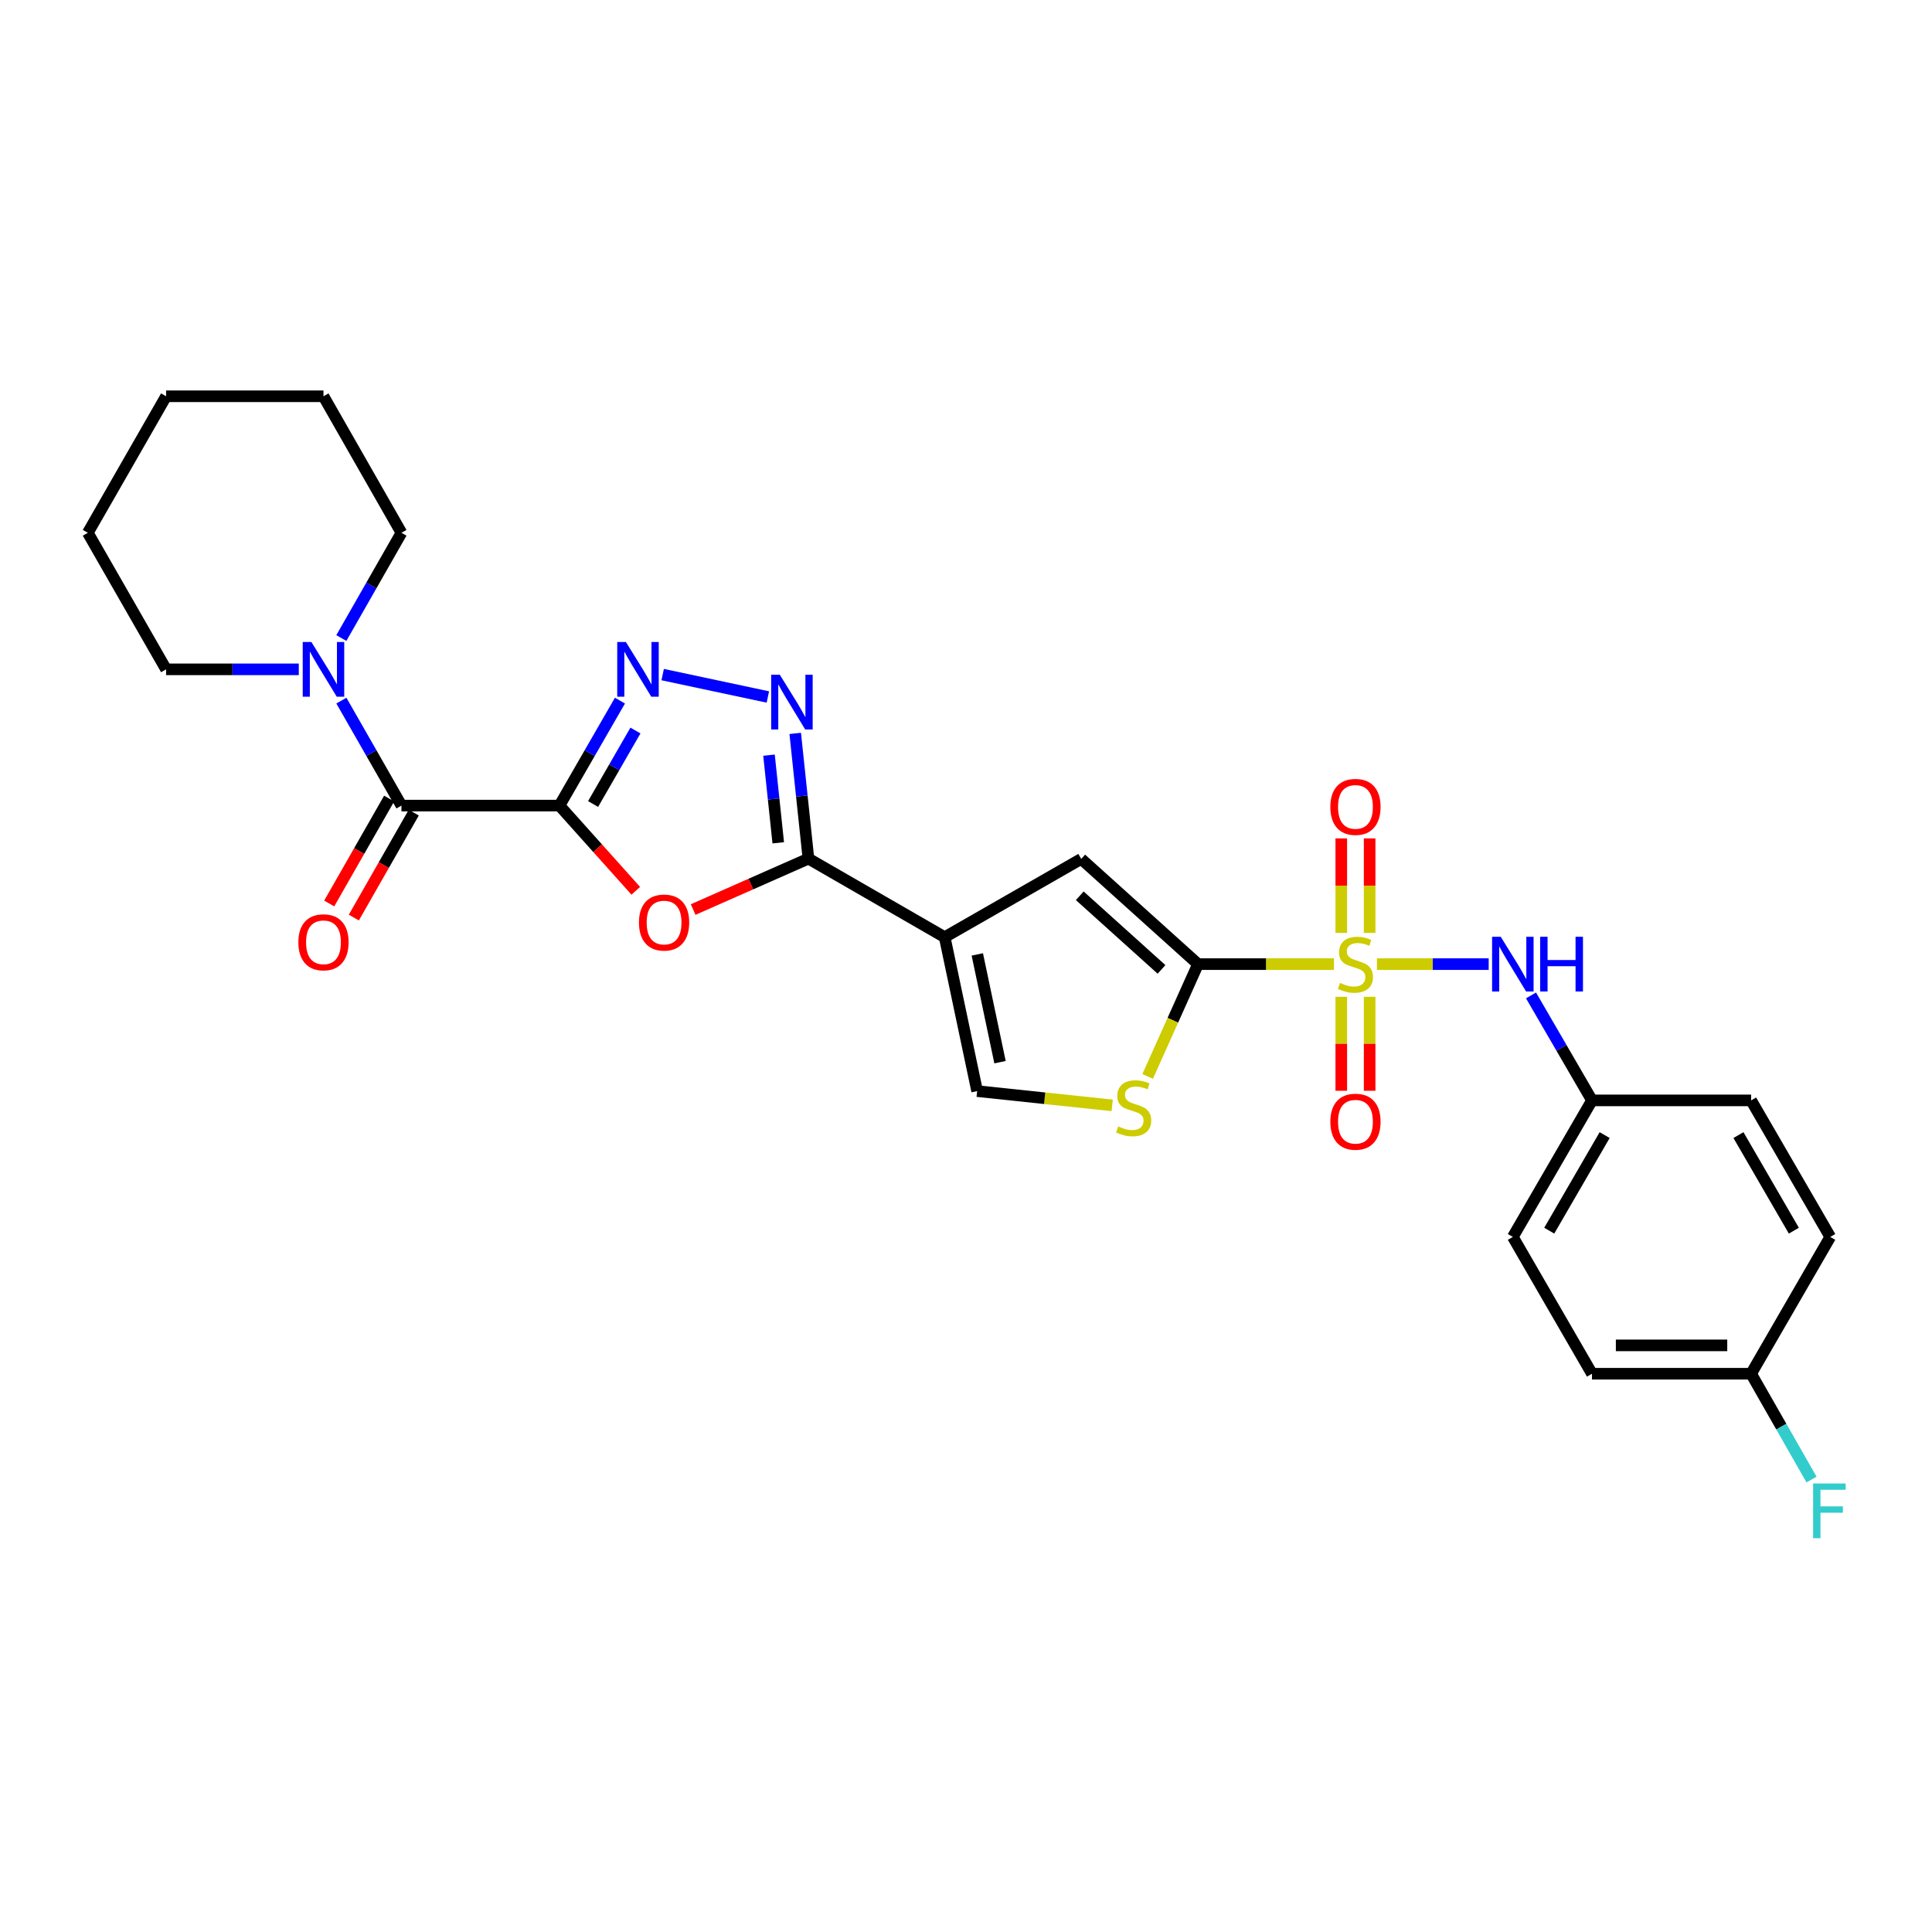 <?xml version='1.0' encoding='iso-8859-1'?>
<svg version='1.1' baseProfile='full'
              xmlns='http://www.w3.org/2000/svg'
                      xmlns:rdkit='http://www.rdkit.org/xml'
                      xmlns:xlink='http://www.w3.org/1999/xlink'
                  xml:space='preserve'
width='1000px' height='1000px' viewBox='0 0 1000 1000'>
<!-- END OF HEADER -->
<rect style='opacity:1.0;fill:#FFFFFF;stroke:none' width='1000' height='1000' x='0' y='0'> </rect>
<path class='bond-1' d='M 690.462,499.028 L 655.277,499.028' style='fill:none;fill-rule:evenodd;stroke:#CCCC00;stroke-width:6px;stroke-linecap:butt;stroke-linejoin:miter;stroke-opacity:1' />
<path class='bond-1' d='M 655.277,499.028 L 620.093,499.028' style='fill:none;fill-rule:evenodd;stroke:#000000;stroke-width:6px;stroke-linecap:butt;stroke-linejoin:miter;stroke-opacity:1' />
<path class='bond-11' d='M 712.695,499.028 L 741.618,499.028' style='fill:none;fill-rule:evenodd;stroke:#CCCC00;stroke-width:6px;stroke-linecap:butt;stroke-linejoin:miter;stroke-opacity:1' />
<path class='bond-11' d='M 741.618,499.028 L 770.541,499.028' style='fill:none;fill-rule:evenodd;stroke:#0000FF;stroke-width:6px;stroke-linecap:butt;stroke-linejoin:miter;stroke-opacity:1' />
<path class='bond-13' d='M 708.918,482.871 L 708.918,458.416' style='fill:none;fill-rule:evenodd;stroke:#CCCC00;stroke-width:6px;stroke-linecap:butt;stroke-linejoin:miter;stroke-opacity:1' />
<path class='bond-13' d='M 708.918,458.416 L 708.918,433.96' style='fill:none;fill-rule:evenodd;stroke:#FF0000;stroke-width:6px;stroke-linecap:butt;stroke-linejoin:miter;stroke-opacity:1' />
<path class='bond-13' d='M 694.239,482.871 L 694.239,458.416' style='fill:none;fill-rule:evenodd;stroke:#CCCC00;stroke-width:6px;stroke-linecap:butt;stroke-linejoin:miter;stroke-opacity:1' />
<path class='bond-13' d='M 694.239,458.416 L 694.239,433.96' style='fill:none;fill-rule:evenodd;stroke:#FF0000;stroke-width:6px;stroke-linecap:butt;stroke-linejoin:miter;stroke-opacity:1' />
<path class='bond-14' d='M 694.239,515.945 L 694.239,540.262' style='fill:none;fill-rule:evenodd;stroke:#CCCC00;stroke-width:6px;stroke-linecap:butt;stroke-linejoin:miter;stroke-opacity:1' />
<path class='bond-14' d='M 694.239,540.262 L 694.239,564.579' style='fill:none;fill-rule:evenodd;stroke:#FF0000;stroke-width:6px;stroke-linecap:butt;stroke-linejoin:miter;stroke-opacity:1' />
<path class='bond-14' d='M 708.918,515.945 L 708.918,540.262' style='fill:none;fill-rule:evenodd;stroke:#CCCC00;stroke-width:6px;stroke-linecap:butt;stroke-linejoin:miter;stroke-opacity:1' />
<path class='bond-14' d='M 708.918,540.262 L 708.918,564.579' style='fill:none;fill-rule:evenodd;stroke:#FF0000;stroke-width:6px;stroke-linecap:butt;stroke-linejoin:miter;stroke-opacity:1' />
<path class='bond-0' d='M 289.568,416.972 L 309.324,439.024' style='fill:none;fill-rule:evenodd;stroke:#000000;stroke-width:6px;stroke-linecap:butt;stroke-linejoin:miter;stroke-opacity:1' />
<path class='bond-0' d='M 309.324,439.024 L 329.08,461.076' style='fill:none;fill-rule:evenodd;stroke:#FF0000;stroke-width:6px;stroke-linecap:butt;stroke-linejoin:miter;stroke-opacity:1' />
<path class='bond-7' d='M 289.568,416.972 L 207.789,416.972' style='fill:none;fill-rule:evenodd;stroke:#000000;stroke-width:6px;stroke-linecap:butt;stroke-linejoin:miter;stroke-opacity:1' />
<path class='bond-30' d='M 289.568,416.972 L 305.227,389.807' style='fill:none;fill-rule:evenodd;stroke:#000000;stroke-width:6px;stroke-linecap:butt;stroke-linejoin:miter;stroke-opacity:1' />
<path class='bond-30' d='M 305.227,389.807 L 320.886,362.642' style='fill:none;fill-rule:evenodd;stroke:#0000FF;stroke-width:6px;stroke-linecap:butt;stroke-linejoin:miter;stroke-opacity:1' />
<path class='bond-30' d='M 306.984,416.153 L 317.945,397.137' style='fill:none;fill-rule:evenodd;stroke:#000000;stroke-width:6px;stroke-linecap:butt;stroke-linejoin:miter;stroke-opacity:1' />
<path class='bond-30' d='M 317.945,397.137 L 328.906,378.122' style='fill:none;fill-rule:evenodd;stroke:#0000FF;stroke-width:6px;stroke-linecap:butt;stroke-linejoin:miter;stroke-opacity:1' />
<path class='bond-8' d='M 620.093,499.028 L 559.64,444.577' style='fill:none;fill-rule:evenodd;stroke:#000000;stroke-width:6px;stroke-linecap:butt;stroke-linejoin:miter;stroke-opacity:1' />
<path class='bond-8' d='M 601.201,501.767 L 558.884,463.651' style='fill:none;fill-rule:evenodd;stroke:#000000;stroke-width:6px;stroke-linecap:butt;stroke-linejoin:miter;stroke-opacity:1' />
<path class='bond-9' d='M 620.093,499.028 L 607.059,528.093' style='fill:none;fill-rule:evenodd;stroke:#000000;stroke-width:6px;stroke-linecap:butt;stroke-linejoin:miter;stroke-opacity:1' />
<path class='bond-9' d='M 607.059,528.093 L 594.025,557.157' style='fill:none;fill-rule:evenodd;stroke:#CCCC00;stroke-width:6px;stroke-linecap:butt;stroke-linejoin:miter;stroke-opacity:1' />
<path class='bond-2' d='M 488.968,485.083 L 559.64,444.577' style='fill:none;fill-rule:evenodd;stroke:#000000;stroke-width:6px;stroke-linecap:butt;stroke-linejoin:miter;stroke-opacity:1' />
<path class='bond-3' d='M 488.968,485.083 L 418.443,444.422' style='fill:none;fill-rule:evenodd;stroke:#000000;stroke-width:6px;stroke-linecap:butt;stroke-linejoin:miter;stroke-opacity:1' />
<path class='bond-28' d='M 488.968,485.083 L 505.767,564.758' style='fill:none;fill-rule:evenodd;stroke:#000000;stroke-width:6px;stroke-linecap:butt;stroke-linejoin:miter;stroke-opacity:1' />
<path class='bond-28' d='M 505.851,494.006 L 517.611,549.778' style='fill:none;fill-rule:evenodd;stroke:#000000;stroke-width:6px;stroke-linecap:butt;stroke-linejoin:miter;stroke-opacity:1' />
<path class='bond-4' d='M 418.443,444.422 L 388.606,457.601' style='fill:none;fill-rule:evenodd;stroke:#000000;stroke-width:6px;stroke-linecap:butt;stroke-linejoin:miter;stroke-opacity:1' />
<path class='bond-4' d='M 388.606,457.601 L 358.768,470.781' style='fill:none;fill-rule:evenodd;stroke:#FF0000;stroke-width:6px;stroke-linecap:butt;stroke-linejoin:miter;stroke-opacity:1' />
<path class='bond-6' d='M 418.443,444.422 L 415.024,412.014' style='fill:none;fill-rule:evenodd;stroke:#000000;stroke-width:6px;stroke-linecap:butt;stroke-linejoin:miter;stroke-opacity:1' />
<path class='bond-6' d='M 415.024,412.014 L 411.605,379.606' style='fill:none;fill-rule:evenodd;stroke:#0000FF;stroke-width:6px;stroke-linecap:butt;stroke-linejoin:miter;stroke-opacity:1' />
<path class='bond-6' d='M 402.819,436.239 L 400.426,413.554' style='fill:none;fill-rule:evenodd;stroke:#000000;stroke-width:6px;stroke-linecap:butt;stroke-linejoin:miter;stroke-opacity:1' />
<path class='bond-6' d='M 400.426,413.554 L 398.033,390.868' style='fill:none;fill-rule:evenodd;stroke:#0000FF;stroke-width:6px;stroke-linecap:butt;stroke-linejoin:miter;stroke-opacity:1' />
<path class='bond-5' d='M 342.998,349.167 L 397.446,360.759' style='fill:none;fill-rule:evenodd;stroke:#0000FF;stroke-width:6px;stroke-linecap:butt;stroke-linejoin:miter;stroke-opacity:1' />
<path class='bond-12' d='M 207.789,416.972 L 192.243,389.805' style='fill:none;fill-rule:evenodd;stroke:#000000;stroke-width:6px;stroke-linecap:butt;stroke-linejoin:miter;stroke-opacity:1' />
<path class='bond-12' d='M 192.243,389.805 L 176.696,362.638' style='fill:none;fill-rule:evenodd;stroke:#0000FF;stroke-width:6px;stroke-linecap:butt;stroke-linejoin:miter;stroke-opacity:1' />
<path class='bond-15' d='M 201.416,413.332 L 185.906,440.49' style='fill:none;fill-rule:evenodd;stroke:#000000;stroke-width:6px;stroke-linecap:butt;stroke-linejoin:miter;stroke-opacity:1' />
<path class='bond-15' d='M 185.906,440.49 L 170.396,467.649' style='fill:none;fill-rule:evenodd;stroke:#FF0000;stroke-width:6px;stroke-linecap:butt;stroke-linejoin:miter;stroke-opacity:1' />
<path class='bond-15' d='M 214.163,420.611 L 198.653,447.77' style='fill:none;fill-rule:evenodd;stroke:#000000;stroke-width:6px;stroke-linecap:butt;stroke-linejoin:miter;stroke-opacity:1' />
<path class='bond-15' d='M 198.653,447.77 L 183.143,474.929' style='fill:none;fill-rule:evenodd;stroke:#FF0000;stroke-width:6px;stroke-linecap:butt;stroke-linejoin:miter;stroke-opacity:1' />
<path class='bond-10' d='M 575.663,572.139 L 540.715,568.448' style='fill:none;fill-rule:evenodd;stroke:#CCCC00;stroke-width:6px;stroke-linecap:butt;stroke-linejoin:miter;stroke-opacity:1' />
<path class='bond-10' d='M 540.715,568.448 L 505.767,564.758' style='fill:none;fill-rule:evenodd;stroke:#000000;stroke-width:6px;stroke-linecap:butt;stroke-linejoin:miter;stroke-opacity:1' />
<path class='bond-16' d='M 792.45,515.227 L 808.23,542.394' style='fill:none;fill-rule:evenodd;stroke:#0000FF;stroke-width:6px;stroke-linecap:butt;stroke-linejoin:miter;stroke-opacity:1' />
<path class='bond-16' d='M 808.23,542.394 L 824.011,569.561' style='fill:none;fill-rule:evenodd;stroke:#000000;stroke-width:6px;stroke-linecap:butt;stroke-linejoin:miter;stroke-opacity:1' />
<path class='bond-23' d='M 154.653,346.447 L 120.311,346.447' style='fill:none;fill-rule:evenodd;stroke:#0000FF;stroke-width:6px;stroke-linecap:butt;stroke-linejoin:miter;stroke-opacity:1' />
<path class='bond-23' d='M 120.311,346.447 L 85.969,346.447' style='fill:none;fill-rule:evenodd;stroke:#000000;stroke-width:6px;stroke-linecap:butt;stroke-linejoin:miter;stroke-opacity:1' />
<path class='bond-24' d='M 176.678,330.252 L 192.234,303.013' style='fill:none;fill-rule:evenodd;stroke:#0000FF;stroke-width:6px;stroke-linecap:butt;stroke-linejoin:miter;stroke-opacity:1' />
<path class='bond-24' d='M 192.234,303.013 L 207.789,275.775' style='fill:none;fill-rule:evenodd;stroke:#000000;stroke-width:6px;stroke-linecap:butt;stroke-linejoin:miter;stroke-opacity:1' />
<path class='bond-19' d='M 824.011,569.561 L 906.377,569.561' style='fill:none;fill-rule:evenodd;stroke:#000000;stroke-width:6px;stroke-linecap:butt;stroke-linejoin:miter;stroke-opacity:1' />
<path class='bond-20' d='M 824.011,569.561 L 783.04,640.233' style='fill:none;fill-rule:evenodd;stroke:#000000;stroke-width:6px;stroke-linecap:butt;stroke-linejoin:miter;stroke-opacity:1' />
<path class='bond-20' d='M 830.565,587.524 L 801.885,636.994' style='fill:none;fill-rule:evenodd;stroke:#000000;stroke-width:6px;stroke-linecap:butt;stroke-linejoin:miter;stroke-opacity:1' />
<path class='bond-17' d='M 906.377,711.043 L 824.011,711.043' style='fill:none;fill-rule:evenodd;stroke:#000000;stroke-width:6px;stroke-linecap:butt;stroke-linejoin:miter;stroke-opacity:1' />
<path class='bond-17' d='M 894.022,696.364 L 836.366,696.364' style='fill:none;fill-rule:evenodd;stroke:#000000;stroke-width:6px;stroke-linecap:butt;stroke-linejoin:miter;stroke-opacity:1' />
<path class='bond-18' d='M 906.377,711.043 L 922.01,738.429' style='fill:none;fill-rule:evenodd;stroke:#000000;stroke-width:6px;stroke-linecap:butt;stroke-linejoin:miter;stroke-opacity:1' />
<path class='bond-18' d='M 922.01,738.429 L 937.642,765.814' style='fill:none;fill-rule:evenodd;stroke:#33CCCC;stroke-width:6px;stroke-linecap:butt;stroke-linejoin:miter;stroke-opacity:1' />
<path class='bond-29' d='M 906.377,711.043 L 947.34,640.233' style='fill:none;fill-rule:evenodd;stroke:#000000;stroke-width:6px;stroke-linecap:butt;stroke-linejoin:miter;stroke-opacity:1' />
<path class='bond-21' d='M 906.377,569.561 L 947.34,640.233' style='fill:none;fill-rule:evenodd;stroke:#000000;stroke-width:6px;stroke-linecap:butt;stroke-linejoin:miter;stroke-opacity:1' />
<path class='bond-21' d='M 899.821,587.523 L 928.496,636.993' style='fill:none;fill-rule:evenodd;stroke:#000000;stroke-width:6px;stroke-linecap:butt;stroke-linejoin:miter;stroke-opacity:1' />
<path class='bond-22' d='M 783.04,640.233 L 824.011,711.043' style='fill:none;fill-rule:evenodd;stroke:#000000;stroke-width:6px;stroke-linecap:butt;stroke-linejoin:miter;stroke-opacity:1' />
<path class='bond-25' d='M 85.969,346.447 L 45.455,275.775' style='fill:none;fill-rule:evenodd;stroke:#000000;stroke-width:6px;stroke-linecap:butt;stroke-linejoin:miter;stroke-opacity:1' />
<path class='bond-26' d='M 207.789,275.775 L 167.43,205.111' style='fill:none;fill-rule:evenodd;stroke:#000000;stroke-width:6px;stroke-linecap:butt;stroke-linejoin:miter;stroke-opacity:1' />
<path class='bond-31' d='M 45.455,275.775 L 85.969,205.111' style='fill:none;fill-rule:evenodd;stroke:#000000;stroke-width:6px;stroke-linecap:butt;stroke-linejoin:miter;stroke-opacity:1' />
<path class='bond-27' d='M 167.43,205.111 L 85.969,205.111' style='fill:none;fill-rule:evenodd;stroke:#000000;stroke-width:6px;stroke-linecap:butt;stroke-linejoin:miter;stroke-opacity:1' />
<path  class='atom-0' d='M 693.579 508.748
Q 693.899 508.868, 695.219 509.428
Q 696.539 509.988, 697.979 510.348
Q 699.459 510.668, 700.899 510.668
Q 703.579 510.668, 705.139 509.388
Q 706.699 508.068, 706.699 505.788
Q 706.699 504.228, 705.899 503.268
Q 705.139 502.308, 703.939 501.788
Q 702.739 501.268, 700.739 500.668
Q 698.219 499.908, 696.699 499.188
Q 695.219 498.468, 694.139 496.948
Q 693.099 495.428, 693.099 492.868
Q 693.099 489.308, 695.499 487.108
Q 697.939 484.908, 702.739 484.908
Q 706.019 484.908, 709.739 486.468
L 708.819 489.548
Q 705.419 488.148, 702.859 488.148
Q 700.099 488.148, 698.579 489.308
Q 697.059 490.428, 697.099 492.388
Q 697.099 493.908, 697.859 494.828
Q 698.659 495.748, 699.779 496.268
Q 700.939 496.788, 702.859 497.388
Q 705.419 498.188, 706.939 498.988
Q 708.459 499.788, 709.539 501.428
Q 710.659 503.028, 710.659 505.788
Q 710.659 509.708, 708.019 511.828
Q 705.419 513.908, 701.059 513.908
Q 698.539 513.908, 696.619 513.348
Q 694.739 512.828, 692.499 511.908
L 693.579 508.748
' fill='#CCCC00'/>
<path  class='atom-5' d='M 330.726 477.505
Q 330.726 470.705, 334.086 466.905
Q 337.446 463.105, 343.726 463.105
Q 350.006 463.105, 353.366 466.905
Q 356.726 470.705, 356.726 477.505
Q 356.726 484.385, 353.326 488.305
Q 349.926 492.185, 343.726 492.185
Q 337.486 492.185, 334.086 488.305
Q 330.726 484.425, 330.726 477.505
M 343.726 488.985
Q 348.046 488.985, 350.366 486.105
Q 352.726 483.185, 352.726 477.505
Q 352.726 471.945, 350.366 469.145
Q 348.046 466.305, 343.726 466.305
Q 339.406 466.305, 337.046 469.105
Q 334.726 471.905, 334.726 477.505
Q 334.726 483.225, 337.046 486.105
Q 339.406 488.985, 343.726 488.985
' fill='#FF0000'/>
<path  class='atom-6' d='M 323.961 332.287
L 333.241 347.287
Q 334.161 348.767, 335.641 351.447
Q 337.121 354.127, 337.201 354.287
L 337.201 332.287
L 340.961 332.287
L 340.961 360.607
L 337.081 360.607
L 327.121 344.207
Q 325.961 342.287, 324.721 340.087
Q 323.521 337.887, 323.161 337.207
L 323.161 360.607
L 319.481 360.607
L 319.481 332.287
L 323.961 332.287
' fill='#0000FF'/>
<path  class='atom-7' d='M 403.636 349.249
L 412.916 364.249
Q 413.836 365.729, 415.316 368.409
Q 416.796 371.089, 416.876 371.249
L 416.876 349.249
L 420.636 349.249
L 420.636 377.569
L 416.756 377.569
L 406.796 361.169
Q 405.636 359.249, 404.396 357.049
Q 403.196 354.849, 402.836 354.169
L 402.836 377.569
L 399.156 377.569
L 399.156 349.249
L 403.636 349.249
' fill='#0000FF'/>
<path  class='atom-10' d='M 578.78 583.032
Q 579.1 583.152, 580.42 583.712
Q 581.74 584.272, 583.18 584.632
Q 584.66 584.952, 586.1 584.952
Q 588.78 584.952, 590.34 583.672
Q 591.9 582.352, 591.9 580.072
Q 591.9 578.512, 591.1 577.552
Q 590.34 576.592, 589.14 576.072
Q 587.94 575.552, 585.94 574.952
Q 583.42 574.192, 581.9 573.472
Q 580.42 572.752, 579.34 571.232
Q 578.3 569.712, 578.3 567.152
Q 578.3 563.592, 580.7 561.392
Q 583.14 559.192, 587.94 559.192
Q 591.22 559.192, 594.94 560.752
L 594.02 563.832
Q 590.62 562.432, 588.06 562.432
Q 585.3 562.432, 583.78 563.592
Q 582.26 564.712, 582.3 566.672
Q 582.3 568.192, 583.06 569.112
Q 583.86 570.032, 584.98 570.552
Q 586.14 571.072, 588.06 571.672
Q 590.62 572.472, 592.14 573.272
Q 593.66 574.072, 594.74 575.712
Q 595.86 577.312, 595.86 580.072
Q 595.86 583.992, 593.22 586.112
Q 590.62 588.192, 586.26 588.192
Q 583.74 588.192, 581.82 587.632
Q 579.94 587.112, 577.7 586.192
L 578.78 583.032
' fill='#CCCC00'/>
<path  class='atom-12' d='M 776.78 484.868
L 786.06 499.868
Q 786.98 501.348, 788.46 504.028
Q 789.94 506.708, 790.02 506.868
L 790.02 484.868
L 793.78 484.868
L 793.78 513.188
L 789.9 513.188
L 779.94 496.788
Q 778.78 494.868, 777.54 492.668
Q 776.34 490.468, 775.98 489.788
L 775.98 513.188
L 772.3 513.188
L 772.3 484.868
L 776.78 484.868
' fill='#0000FF'/>
<path  class='atom-12' d='M 797.18 484.868
L 801.02 484.868
L 801.02 496.908
L 815.5 496.908
L 815.5 484.868
L 819.34 484.868
L 819.34 513.188
L 815.5 513.188
L 815.5 500.108
L 801.02 500.108
L 801.02 513.188
L 797.18 513.188
L 797.18 484.868
' fill='#0000FF'/>
<path  class='atom-13' d='M 161.17 332.287
L 170.45 347.287
Q 171.37 348.767, 172.85 351.447
Q 174.33 354.127, 174.41 354.287
L 174.41 332.287
L 178.17 332.287
L 178.17 360.607
L 174.29 360.607
L 164.33 344.207
Q 163.17 342.287, 161.93 340.087
Q 160.73 337.887, 160.37 337.207
L 160.37 360.607
L 156.69 360.607
L 156.69 332.287
L 161.17 332.287
' fill='#0000FF'/>
<path  class='atom-14' d='M 688.579 417.647
Q 688.579 410.847, 691.939 407.047
Q 695.299 403.247, 701.579 403.247
Q 707.859 403.247, 711.219 407.047
Q 714.579 410.847, 714.579 417.647
Q 714.579 424.527, 711.179 428.447
Q 707.779 432.327, 701.579 432.327
Q 695.339 432.327, 691.939 428.447
Q 688.579 424.567, 688.579 417.647
M 701.579 429.127
Q 705.899 429.127, 708.219 426.247
Q 710.579 423.327, 710.579 417.647
Q 710.579 412.087, 708.219 409.287
Q 705.899 406.447, 701.579 406.447
Q 697.259 406.447, 694.899 409.247
Q 692.579 412.047, 692.579 417.647
Q 692.579 423.367, 694.899 426.247
Q 697.259 429.127, 701.579 429.127
' fill='#FF0000'/>
<path  class='atom-15' d='M 688.579 580.593
Q 688.579 573.793, 691.939 569.993
Q 695.299 566.193, 701.579 566.193
Q 707.859 566.193, 711.219 569.993
Q 714.579 573.793, 714.579 580.593
Q 714.579 587.473, 711.179 591.393
Q 707.779 595.273, 701.579 595.273
Q 695.339 595.273, 691.939 591.393
Q 688.579 587.513, 688.579 580.593
M 701.579 592.073
Q 705.899 592.073, 708.219 589.193
Q 710.579 586.273, 710.579 580.593
Q 710.579 575.033, 708.219 572.233
Q 705.899 569.393, 701.579 569.393
Q 697.259 569.393, 694.899 572.193
Q 692.579 574.993, 692.579 580.593
Q 692.579 586.313, 694.899 589.193
Q 697.259 592.073, 701.579 592.073
' fill='#FF0000'/>
<path  class='atom-16' d='M 154.43 487.723
Q 154.43 480.923, 157.79 477.123
Q 161.15 473.323, 167.43 473.323
Q 173.71 473.323, 177.07 477.123
Q 180.43 480.923, 180.43 487.723
Q 180.43 494.603, 177.03 498.523
Q 173.63 502.403, 167.43 502.403
Q 161.19 502.403, 157.79 498.523
Q 154.43 494.643, 154.43 487.723
M 167.43 499.203
Q 171.75 499.203, 174.07 496.323
Q 176.43 493.403, 176.43 487.723
Q 176.43 482.163, 174.07 479.363
Q 171.75 476.523, 167.43 476.523
Q 163.11 476.523, 160.75 479.323
Q 158.43 482.123, 158.43 487.723
Q 158.43 493.443, 160.75 496.323
Q 163.11 499.203, 167.43 499.203
' fill='#FF0000'/>
<path  class='atom-19' d='M 938.471 767.857
L 955.311 767.857
L 955.311 771.097
L 942.271 771.097
L 942.271 779.697
L 953.871 779.697
L 953.871 782.977
L 942.271 782.977
L 942.271 796.177
L 938.471 796.177
L 938.471 767.857
' fill='#33CCCC'/>
</svg>
